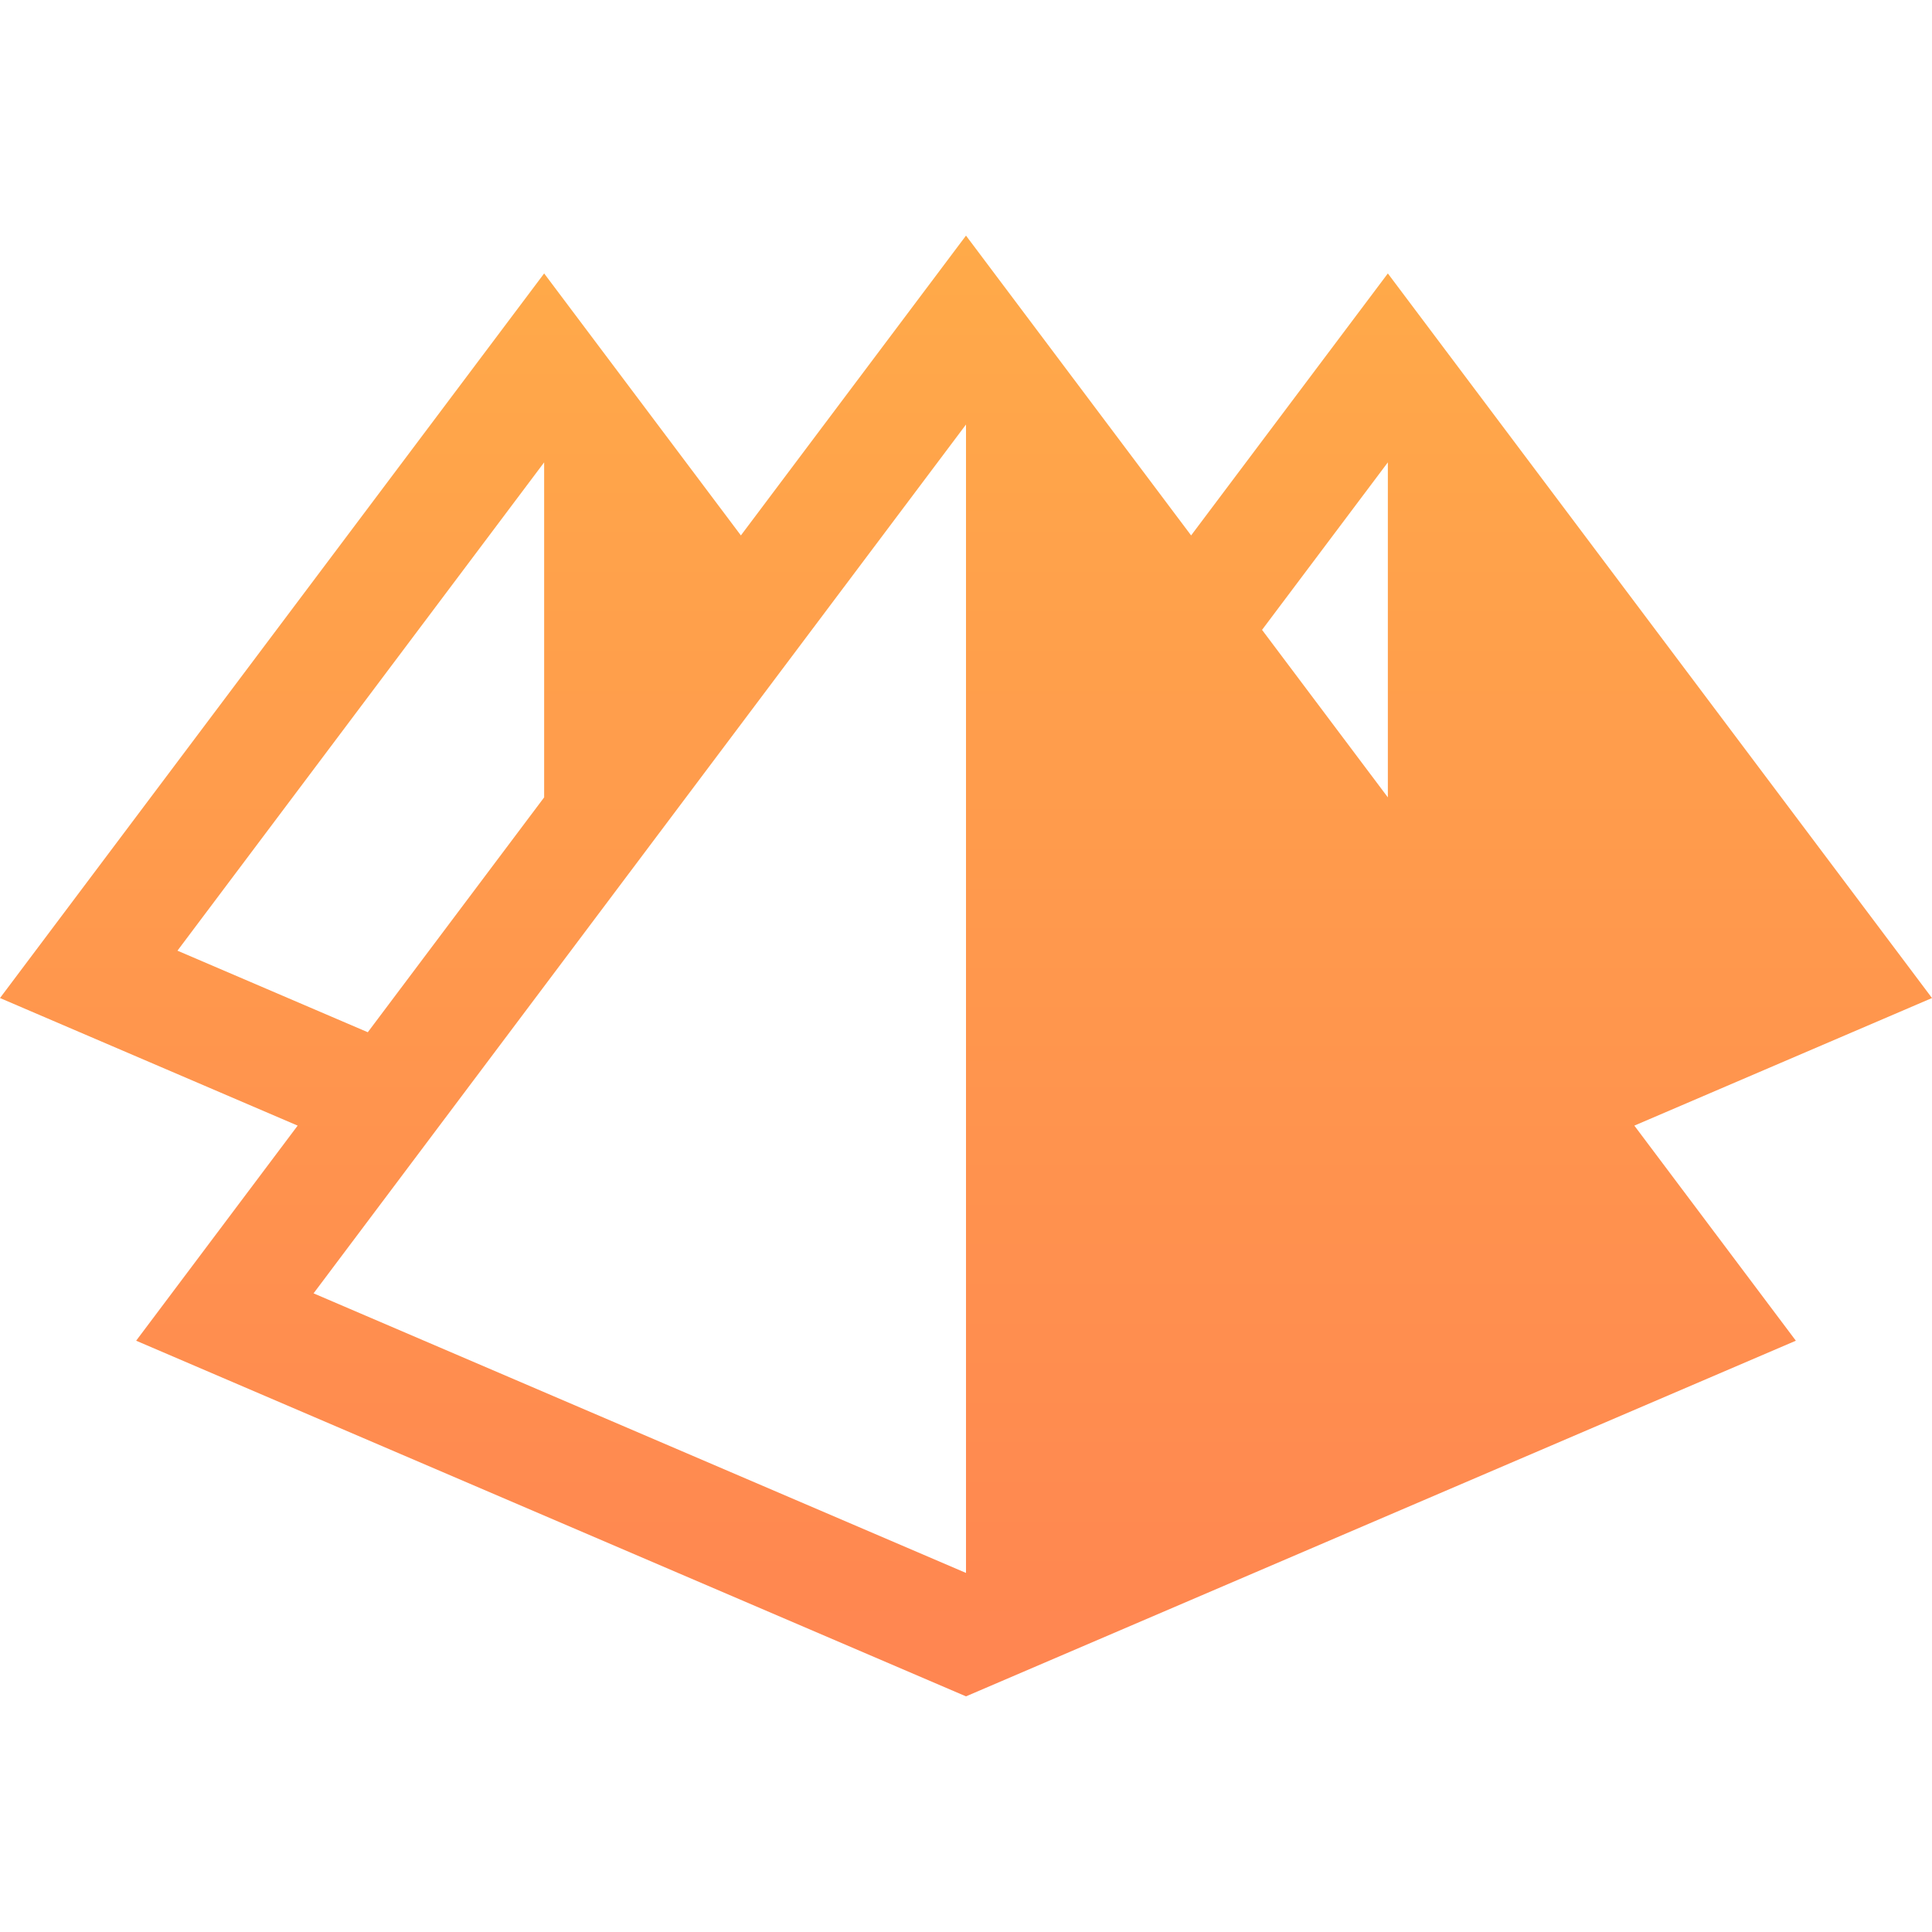 <svg width="60" height="60" viewBox="0 0 60 60" fill="none" xmlns="http://www.w3.org/2000/svg">
<path d="M60 30.995L43.101 8.492L36.991 16.628L30 7.317L23.009 16.628L16.899 8.492L0 30.995L9.244 34.957L4.228 41.637L30 52.682L55.772 41.637L50.756 34.957L60 30.995ZM5.511 29.524L16.899 14.359V24.763L11.422 32.057L5.511 29.524ZM30 48.849L9.738 40.166L30 13.184V48.849ZM43.101 24.763L39.194 19.561L43.101 14.359V24.763Z" fill="url(#paint0_linear_634_481)"/>
<defs>
<linearGradient id="paint0_linear_634_481" x1="30" y1="7.317" x2="30" y2="69.982" gradientUnits="userSpaceOnUse">
<stop stop-color="#FFAA49"/>
<stop offset="1" stop-color="#FF7754"/>
</linearGradient>
</defs>
</svg>
